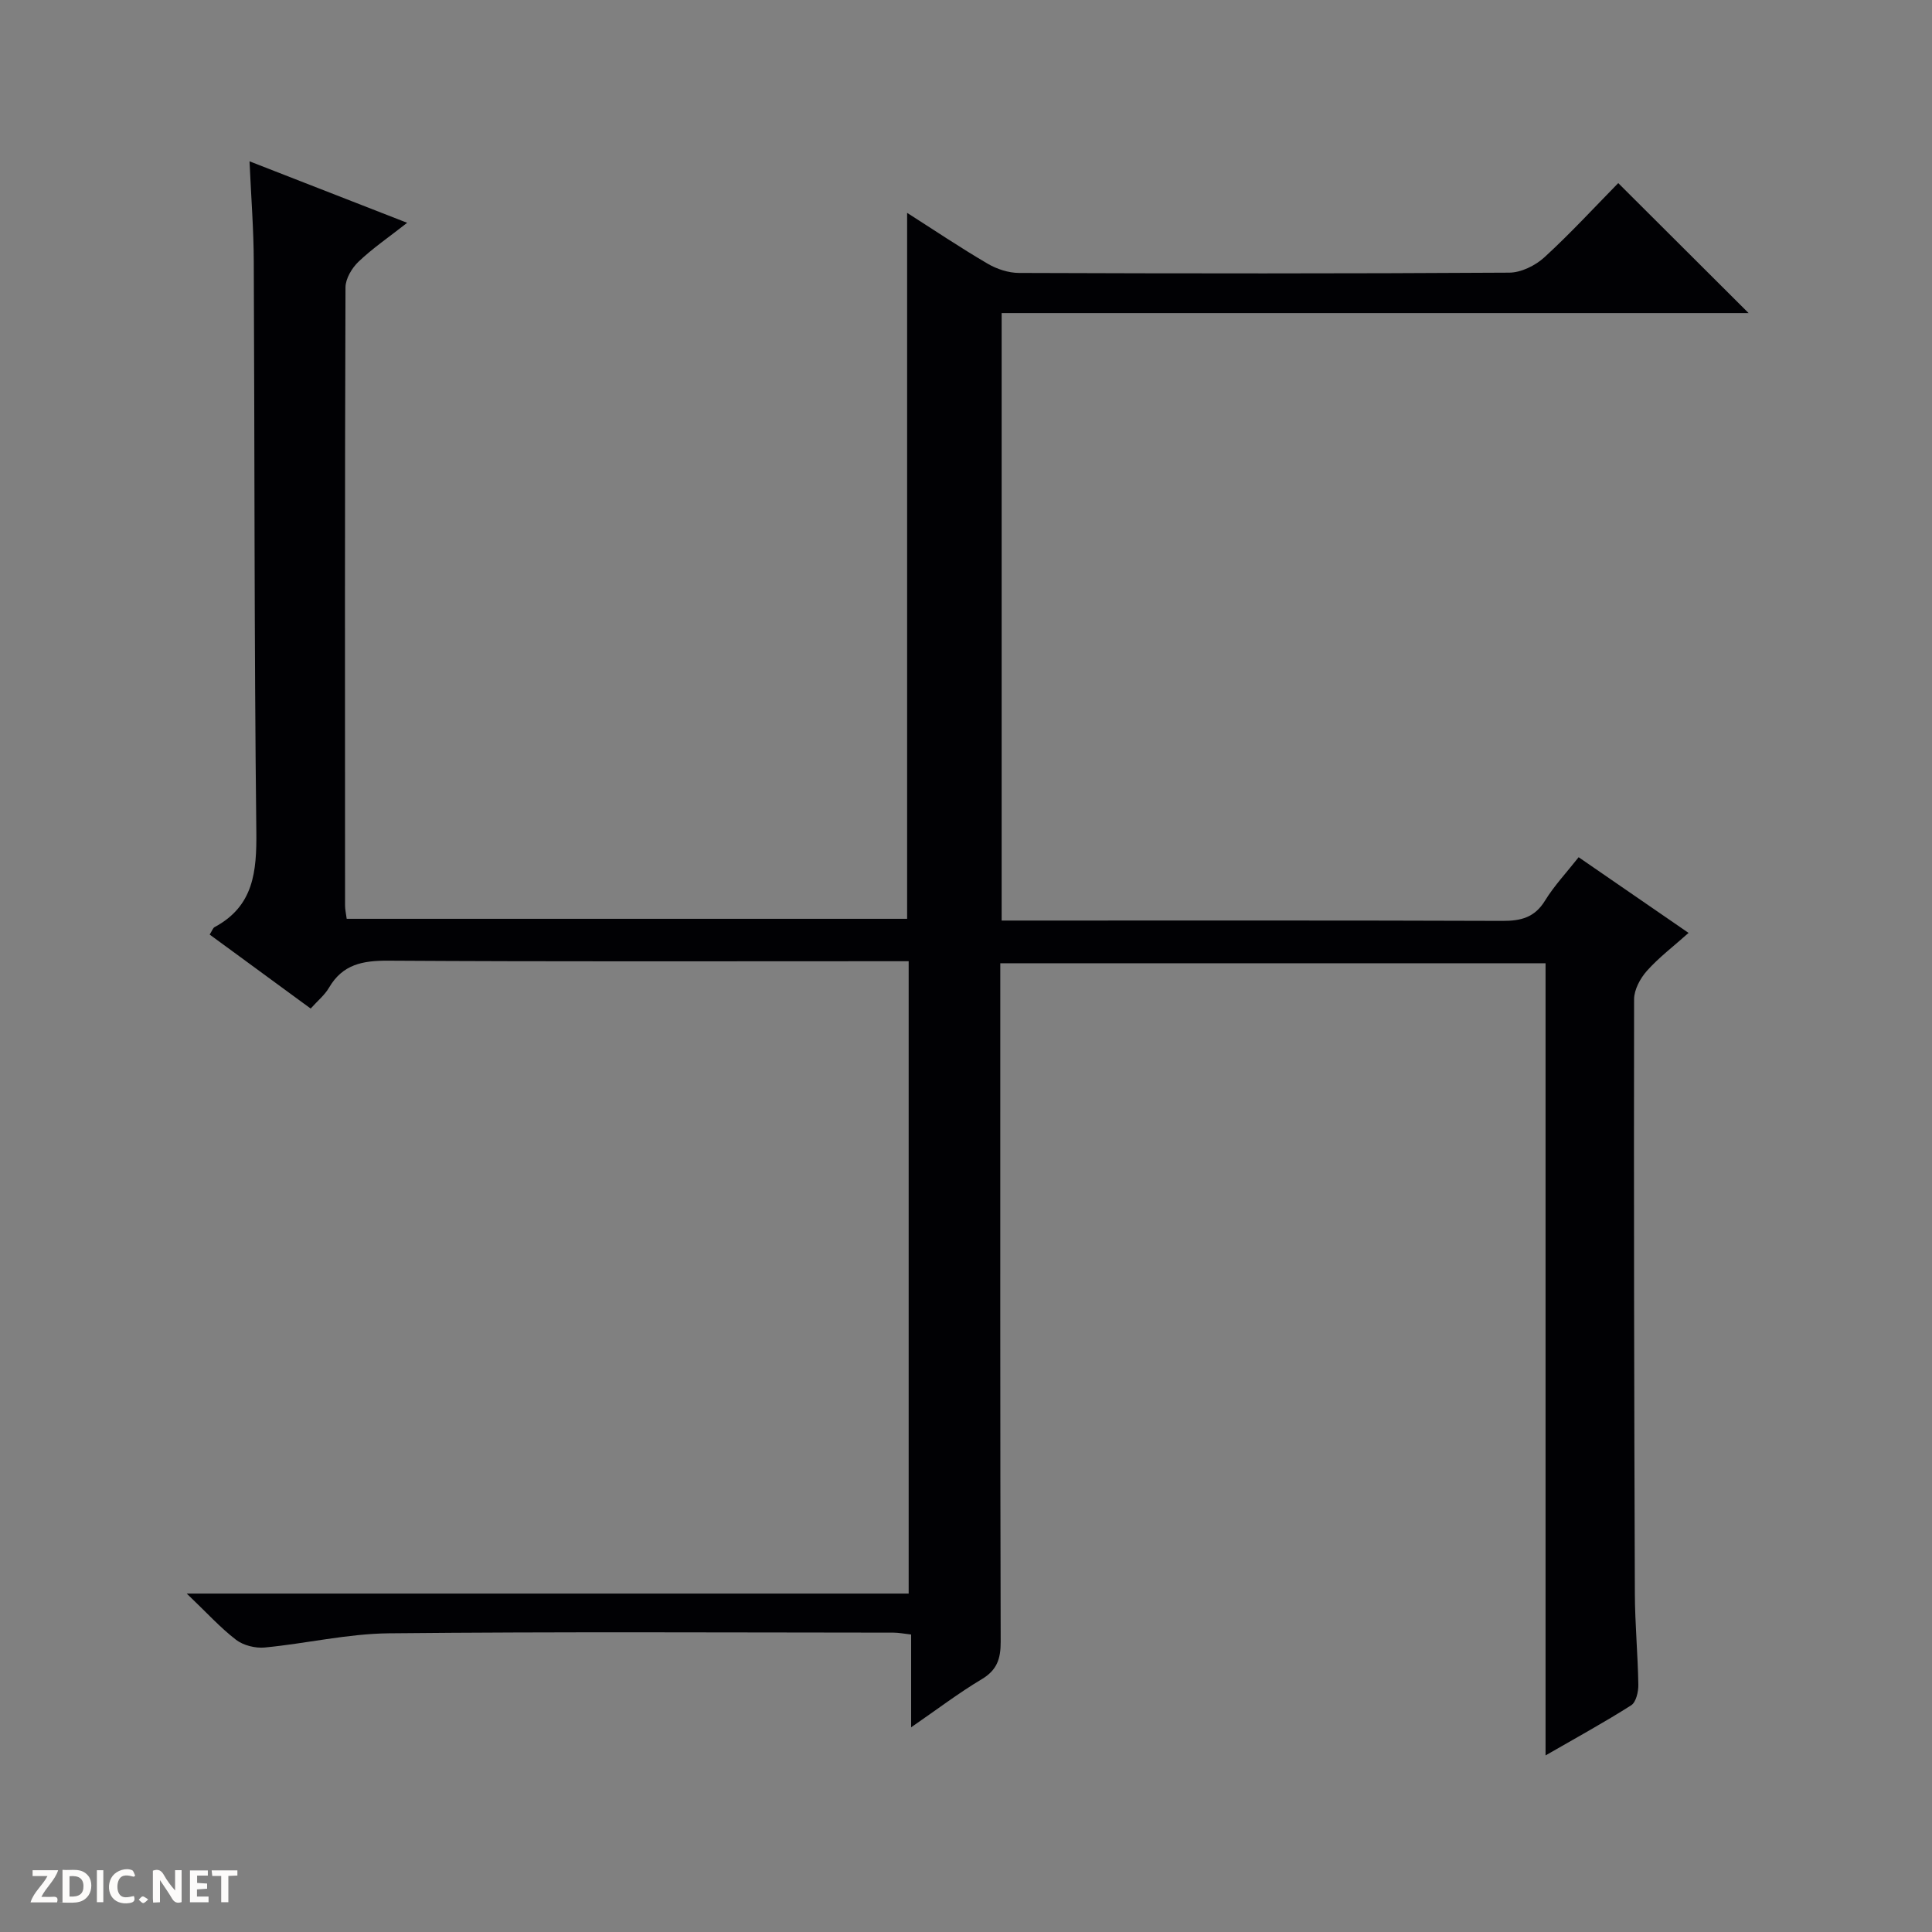 <svg enable-background="new 0 0 400 400" viewBox="0 0 400 400" xmlns="http://www.w3.org/2000/svg"><rect x="0" y="0" width="400" height="400" fill="#808080" stroke="none"/><g fill="#fcfbfa"><path d="m37.59 393.81c-.92.31-1.52.05-2-.78-.7-1.2-1.52-2.34-2.47-3.78v4.59c-.55.03-.95.05-1.41.07-.03-.37-.06-.64-.06-.91 0-1.91 0-3.81 0-5.7 1.13-.41 1.77-.03 2.29.91.62 1.11 1.38 2.14 2.31 3.19v-4.2h1.35v6.61z"/><path d="m12.94 393.88v-6.75c1.9.19 3.93-.54 5.37 1.29.8 1.01.78 2.88.03 3.97-1.37 1.97-3.4 1.51-6.4 1.49m2.45-1.22c2.04.12 2.92-.58 2.89-2.21-.03-1.51-.98-2.19-2.89-2z"/><path d="m11.81 393.87h-5.49c.68-2.18 2.47-3.48 3.51-5.45h-3.08v-1.21h5.29c-.71 2.13-2.44 3.48-3.47 5.51.86 0 1.63.04 2.39-.01.79-.05 1.14.21.85 1.16"/><path d="m39.33 393.86v-6.61h3.7v1.07h-2.22v1.52c.68.04 1.34.09 2.07.13v1.07c-.72.05-1.38.09-2.1.14v1.48h2.4v1.19h-3.85z"/><path d="m27.71 388.56c-1.15-.3-2.46-.61-3.1.64-.37.73-.41 1.93-.06 2.67.63 1.35 1.99.93 3.17.68.35.94-.01 1.32-.93 1.46-1.62.25-3.05-.27-3.76-1.48-.73-1.24-.6-3.03.31-4.17.88-1.11 2.71-1.7 4-1.16.32.13.44.74.65 1.12-.1.08-.19.16-.28.24"/><path d="m49.15 387.24v1.07c-.59.02-1.17.05-1.87.08v5.44h-1.48v-5.44h-1.85c-.05-.4-.08-.73-.13-1.15z"/><path d="m20.06 387.21h1.33v6.62h-1.33z"/><path d="m30.68 393.25c-.39.38-.8.79-1.05.76-.32-.05-.6-.45-.9-.7.26-.24.51-.64.8-.67.29-.04.62.3 1.15.61"/></g><path d="m188.64 357.62c0-6.99 0-12.93 0-19.21-1.47-.16-2.56-.39-3.65-.39-34.83-.02-69.67-.21-104.49.14-8.57.09-17.11 2.12-25.7 2.94-1.93.18-4.4-.43-5.92-1.59-3.27-2.51-6.07-5.62-10.22-9.58h149.47c0-43.88 0-87.09 0-130.92-1.77 0-3.54 0-5.31 0-34.17 0-68.33.1-102.5-.11-5.25-.03-9.39.77-12.19 5.57-.9 1.55-2.39 2.75-3.81 4.34-6.99-5.12-13.92-10.2-20.91-15.32.5-.77.66-1.35 1.03-1.55 8.1-4.35 8.72-11.49 8.63-19.78-.45-39.32-.34-78.65-.53-117.98-.02-6.64-.54-13.26-.88-20.78 11.08 4.32 21.37 8.33 32.64 12.73-3.82 3-7.17 5.28-10.06 8.04-1.38 1.31-2.7 3.52-2.71 5.33-.15 42.66-.11 85.33-.09 127.99 0 .8.19 1.6.34 2.74h116.03c0-48.61 0-97.23 0-146.16 5.49 3.5 10.98 7.19 16.68 10.53 1.89 1.11 4.3 1.9 6.47 1.91 33.83.12 67.66.15 101.5-.06 2.46-.01 5.39-1.45 7.26-3.15 5.39-4.93 10.35-10.33 15.32-15.39 9.06 9.03 17.78 17.72 26.99 26.91-51.71 0-103.04 0-154.65 0v125.77h5.72c32.67 0 65.33-.05 98 .07 3.82.01 6.64-.71 8.77-4.18 1.9-3.09 4.43-5.78 6.97-9 7.51 5.17 14.86 10.23 22.76 15.67-3.15 2.81-6.16 5.09-8.63 7.86-1.38 1.55-2.65 3.9-2.65 5.89-.07 41 .01 81.99.16 122.99.02 6.31.62 12.62.72 18.93.02 1.44-.47 3.6-1.48 4.24-5.56 3.54-11.35 6.7-17.73 10.38 0-55.1 0-109.35 0-164.01-37.62 0-74.85 0-112.89 0v5.5c0 45-.04 90 .08 134.99.01 3.52-.76 5.85-3.92 7.74-4.71 2.81-9.08 6.14-14.62 9.96z" fill="#010104"/></svg>